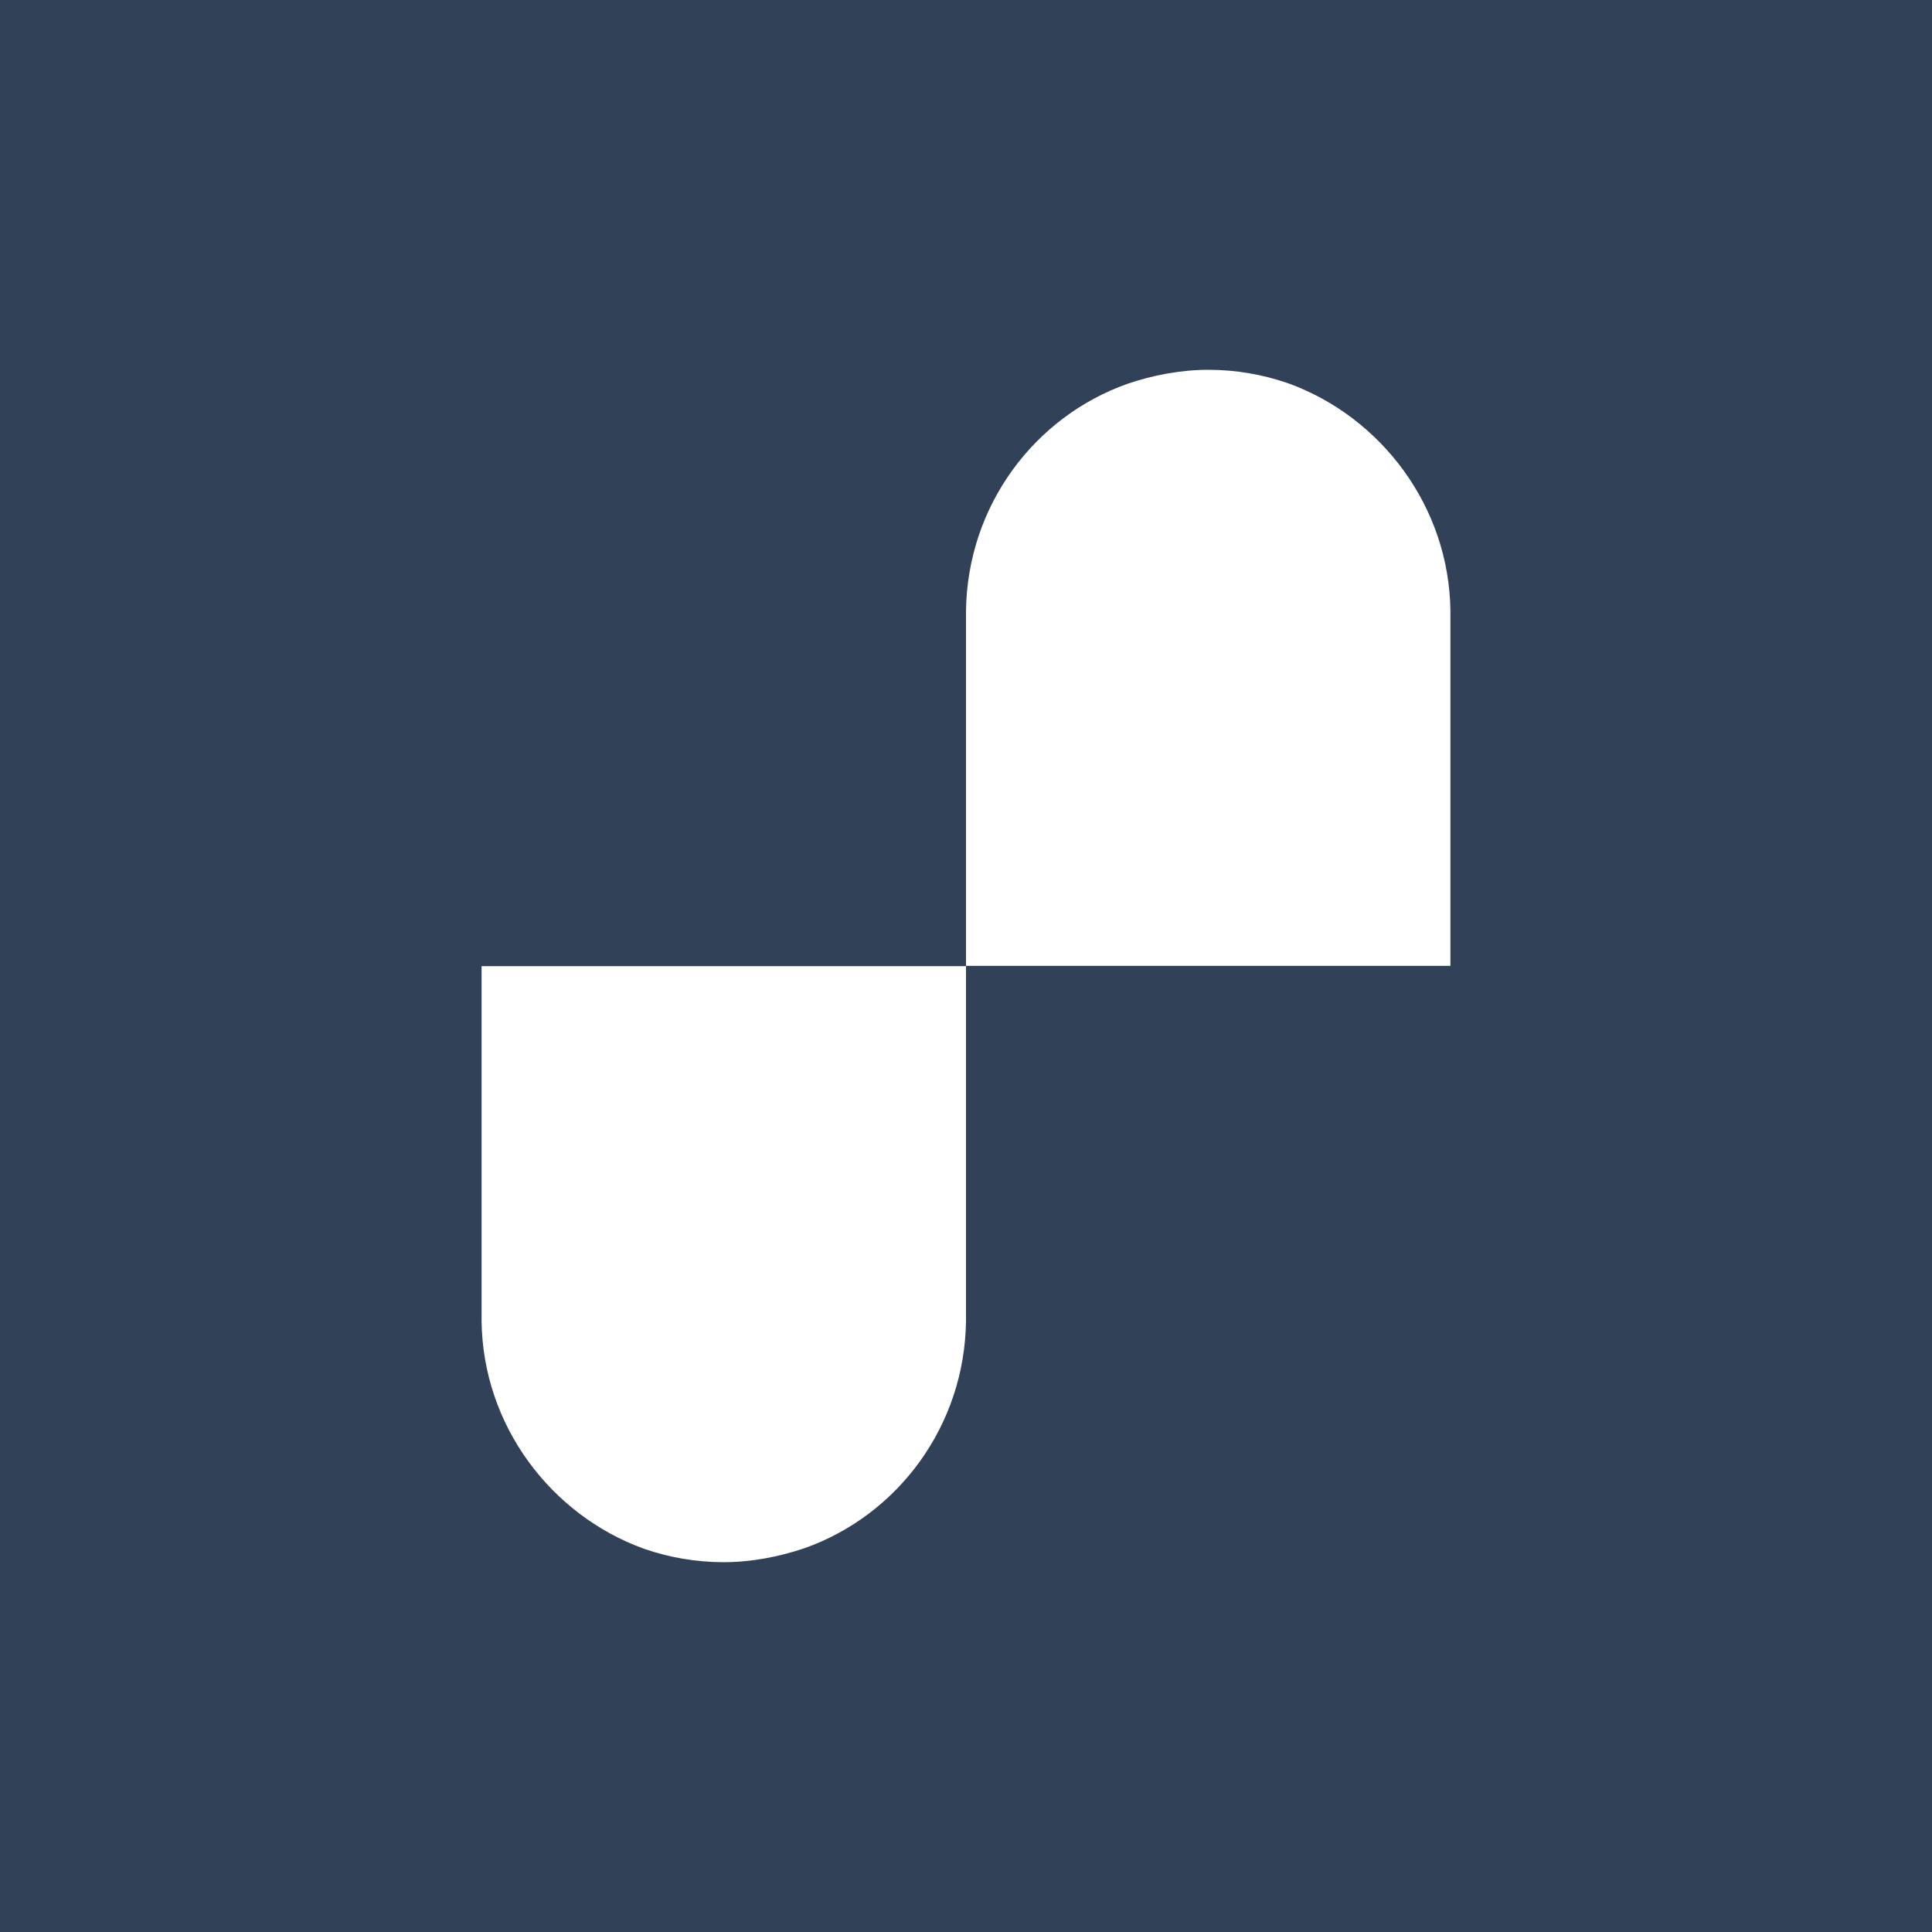 <svg xmlns="http://www.w3.org/2000/svg" xmlns:xlink="http://www.w3.org/1999/xlink" width="1000" zoomAndPan="magnify" viewBox="0 0 750 750" height="1000" preserveAspectRatio="xMidYMid meet" version="1.0"><defs><clipPath id="2563889bf2"><path d="M 189 0.551 L 377.051 0.551 L 377.051 232 L 189 232 Z M 189 0.551 " clip-rule="nonzero"/></clipPath><clipPath id="a54b6d014a"><path d="M 251.719 5.98 C 261.328 2.703 272.32 0.551 283.078 0.551 C 293.836 0.551 304.188 2.395 313.727 5.676 C 313.93 5.777 314.133 5.777 314.336 5.879 C 350.16 18.992 376.543 53.625 377.051 94.094 L 377.051 232 L 189 232 L 189 94.195 C 189.508 53.418 215.488 18.789 251.719 5.98 Z M 251.719 5.98 " clip-rule="nonzero"/></clipPath><clipPath id="d90e864243"><path d="M 0 0.551 L 188.051 0.551 L 188.051 232 L 0 232 Z M 0 0.551 " clip-rule="nonzero"/></clipPath><clipPath id="0536bc625f"><path d="M 62.719 5.98 C 72.328 2.703 83.32 0.551 94.078 0.551 C 104.836 0.551 115.188 2.395 124.727 5.676 C 124.93 5.777 125.133 5.777 125.336 5.879 C 161.16 18.992 187.543 53.625 188.051 94.094 L 188.051 232 L 0 232 L 0 94.195 C 0.508 53.418 26.488 18.789 62.719 5.98 Z M 62.719 5.98 " clip-rule="nonzero"/></clipPath><clipPath id="1637524fbb"><rect x="0" width="189" y="0" height="232"/></clipPath><clipPath id="5b2225b985"><path d="M 0.949 231.316 L 189 231.316 L 189 463.441 L 0.949 463.441 Z M 0.949 231.316 " clip-rule="nonzero"/></clipPath><clipPath id="9937cb848f"><path d="M 126.281 458.012 C 116.672 461.293 105.68 463.441 94.922 463.441 C 84.164 463.441 73.812 461.598 64.273 458.32 C 64.07 458.219 63.867 458.219 63.664 458.113 C 27.84 445 1.453 410.371 0.949 369.898 L 0.949 231.992 L 189 231.992 L 189 369.797 C 188.492 410.574 162.512 445.207 126.281 458.012 Z M 126.281 458.012 " clip-rule="nonzero"/></clipPath><clipPath id="dfa84dec27"><path d="M 0.949 1 L 189 1 L 189 232.441 L 0.949 232.441 Z M 0.949 1 " clip-rule="nonzero"/></clipPath><clipPath id="c183282aad"><path d="M 126.281 227.012 C 116.672 230.293 105.68 232.441 94.922 232.441 C 84.164 232.441 73.812 230.598 64.273 227.32 C 64.07 227.219 63.867 227.219 63.664 227.113 C 27.84 214 1.453 179.371 0.949 138.898 L 0.949 0.992 L 189 0.992 L 189 138.797 C 188.492 179.574 162.512 214.207 126.281 227.012 Z M 126.281 227.012 " clip-rule="nonzero"/></clipPath><clipPath id="8556a24414"><rect x="0" width="189" y="0" height="233"/></clipPath><clipPath id="712ea1dabd"><rect x="0" width="378" y="0" height="464"/></clipPath></defs><rect x="-75" width="900" fill="#ffffff" y="-75" height="900" fill-opacity="1"/><rect x="-75" width="900" fill="#314158" y="-75" height="900" fill-opacity="1"/><g transform="matrix(1, 0, 0, 1, 186, 143)"><g clip-path="url(#712ea1dabd)"><g clip-path="url(#2563889bf2)"><g clip-path="url(#a54b6d014a)"><g transform="matrix(1, 0, 0, 1, 189, -0)"><g clip-path="url(#1637524fbb)"><g clip-path="url(#d90e864243)"><g clip-path="url(#0536bc625f)"><path fill="#ffffff" d="M 0 0.551 L 188.051 0.551 L 188.051 231.945 L 0 231.945 Z M 0 0.551 " fill-opacity="1" fill-rule="nonzero"/></g></g></g></g></g></g><g clip-path="url(#5b2225b985)"><g clip-path="url(#9937cb848f)"><g transform="matrix(1, 0, 0, 1, -0, 231)"><g clip-path="url(#8556a24414)"><g clip-path="url(#dfa84dec27)"><g clip-path="url(#c183282aad)"><path fill="#ffffff" d="M 189 232.441 L 0.949 232.441 L 0.949 1.051 L 189 1.051 Z M 189 232.441 " fill-opacity="1" fill-rule="nonzero"/></g></g></g></g></g></g></g></g></svg>
